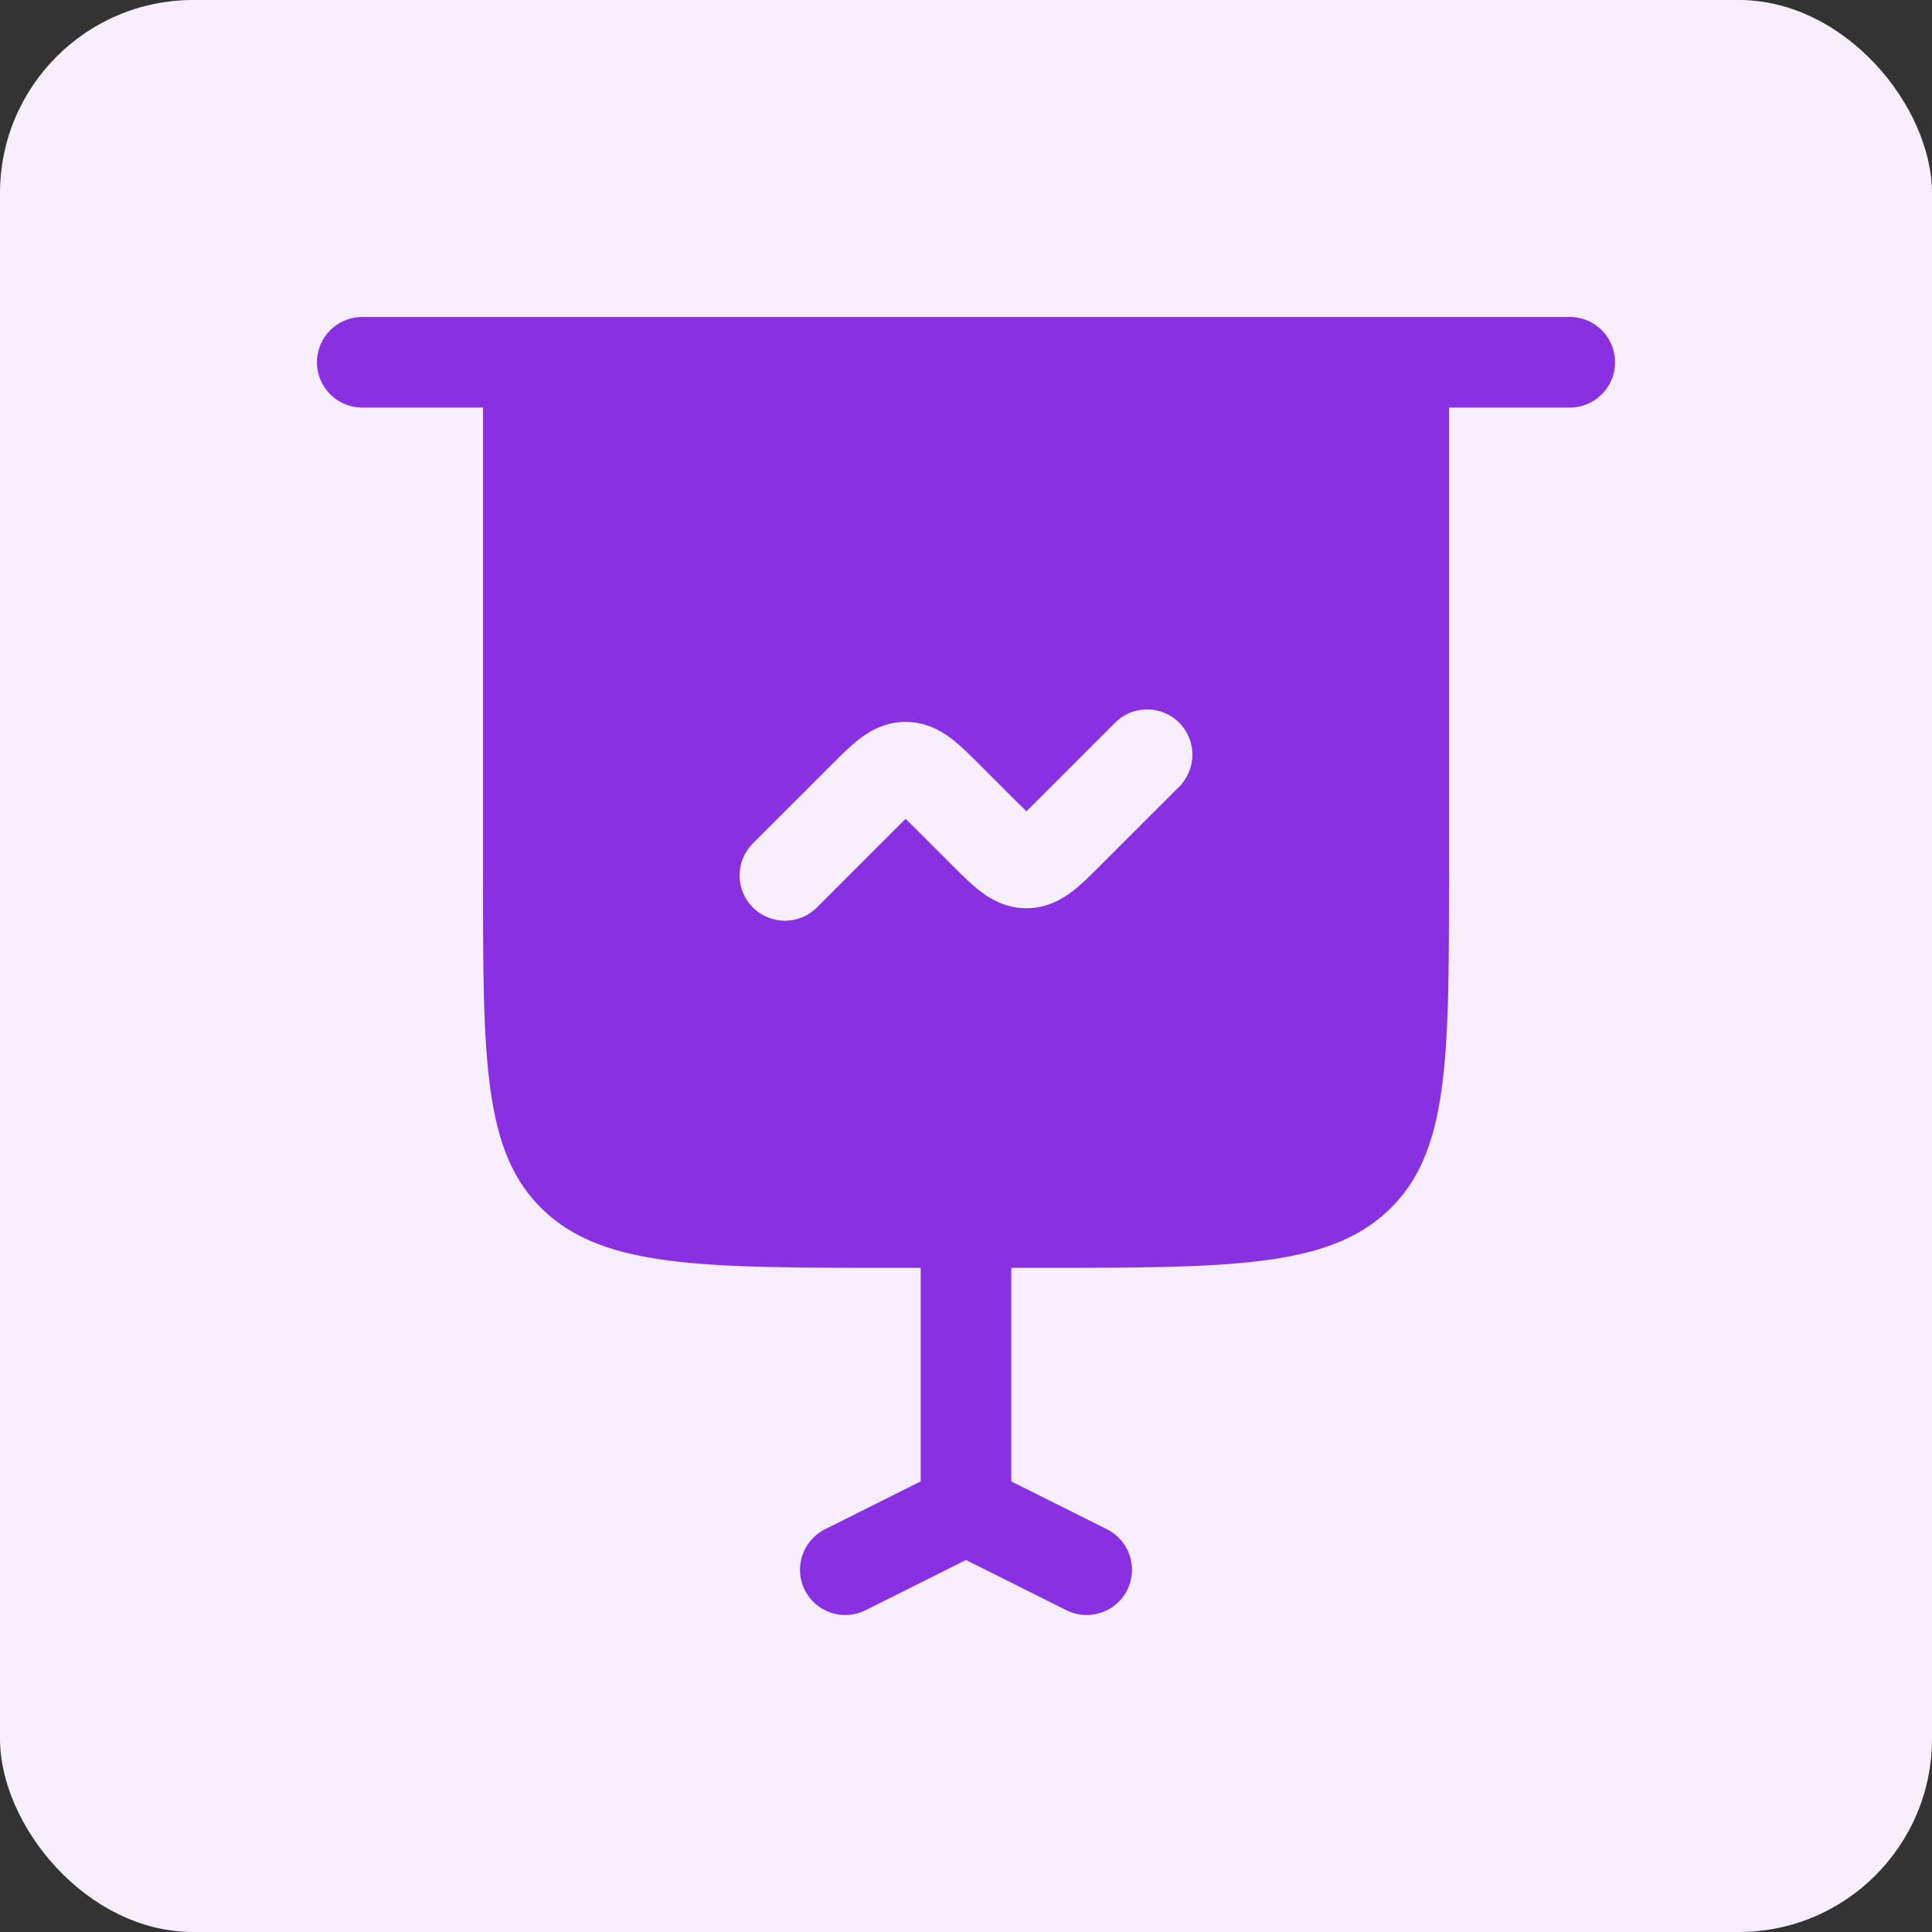 <svg width="40" height="40" viewBox="0 0 40 40" fill="none" xmlns="http://www.w3.org/2000/svg">
<rect x="0" y="0" width="40" height="40" fill="#333333" stroke="none"/>
<rect width="40" height="40" rx="4" fill="#F7EFFF"/>
<path fill-rule="evenodd" clip-rule="evenodd" d="M7.5 6.562C6.982 6.562 6.562 6.982 6.562 7.5C6.562 8.018 6.982 8.438 7.5 8.438H10V18.125C10 21.955 10 23.87 11.255 25.06C12.511 26.25 14.531 26.25 18.571 26.25H19.062V30.671L17.081 31.662C16.618 31.893 16.43 32.456 16.662 32.919C16.893 33.382 17.456 33.57 17.919 33.339L20 32.298L22.081 33.339C22.544 33.57 23.107 33.382 23.338 32.919C23.57 32.456 23.382 31.893 22.919 31.662L20.938 30.671V26.25H21.429C25.469 26.25 27.489 26.25 28.745 25.06C30 23.87 30 21.955 30 18.125V8.438H32.5C33.018 8.438 33.438 8.018 33.438 7.5C33.438 6.982 33.018 6.562 32.5 6.562H7.5ZM24.413 14.962C24.779 15.328 24.779 15.922 24.413 16.288L22.766 17.934C22.585 18.116 22.389 18.312 22.201 18.455C21.982 18.623 21.667 18.804 21.25 18.804C20.833 18.804 20.518 18.623 20.299 18.455C20.111 18.312 19.915 18.116 19.734 17.934L18.971 17.172C18.883 17.084 18.812 17.013 18.75 16.953C18.688 17.013 18.617 17.084 18.529 17.172L16.913 18.788C16.547 19.154 15.953 19.154 15.587 18.788C15.221 18.422 15.221 17.828 15.587 17.462L17.234 15.816C17.415 15.634 17.611 15.438 17.799 15.295C18.018 15.127 18.333 14.946 18.75 14.946C19.167 14.946 19.482 15.127 19.701 15.295C19.889 15.438 20.085 15.634 20.266 15.815L21.029 16.578C21.117 16.666 21.188 16.737 21.25 16.797C21.312 16.737 21.383 16.666 21.471 16.578L23.087 14.962C23.453 14.596 24.047 14.596 24.413 14.962Z" fill="#8A30E3"/>
</svg>
